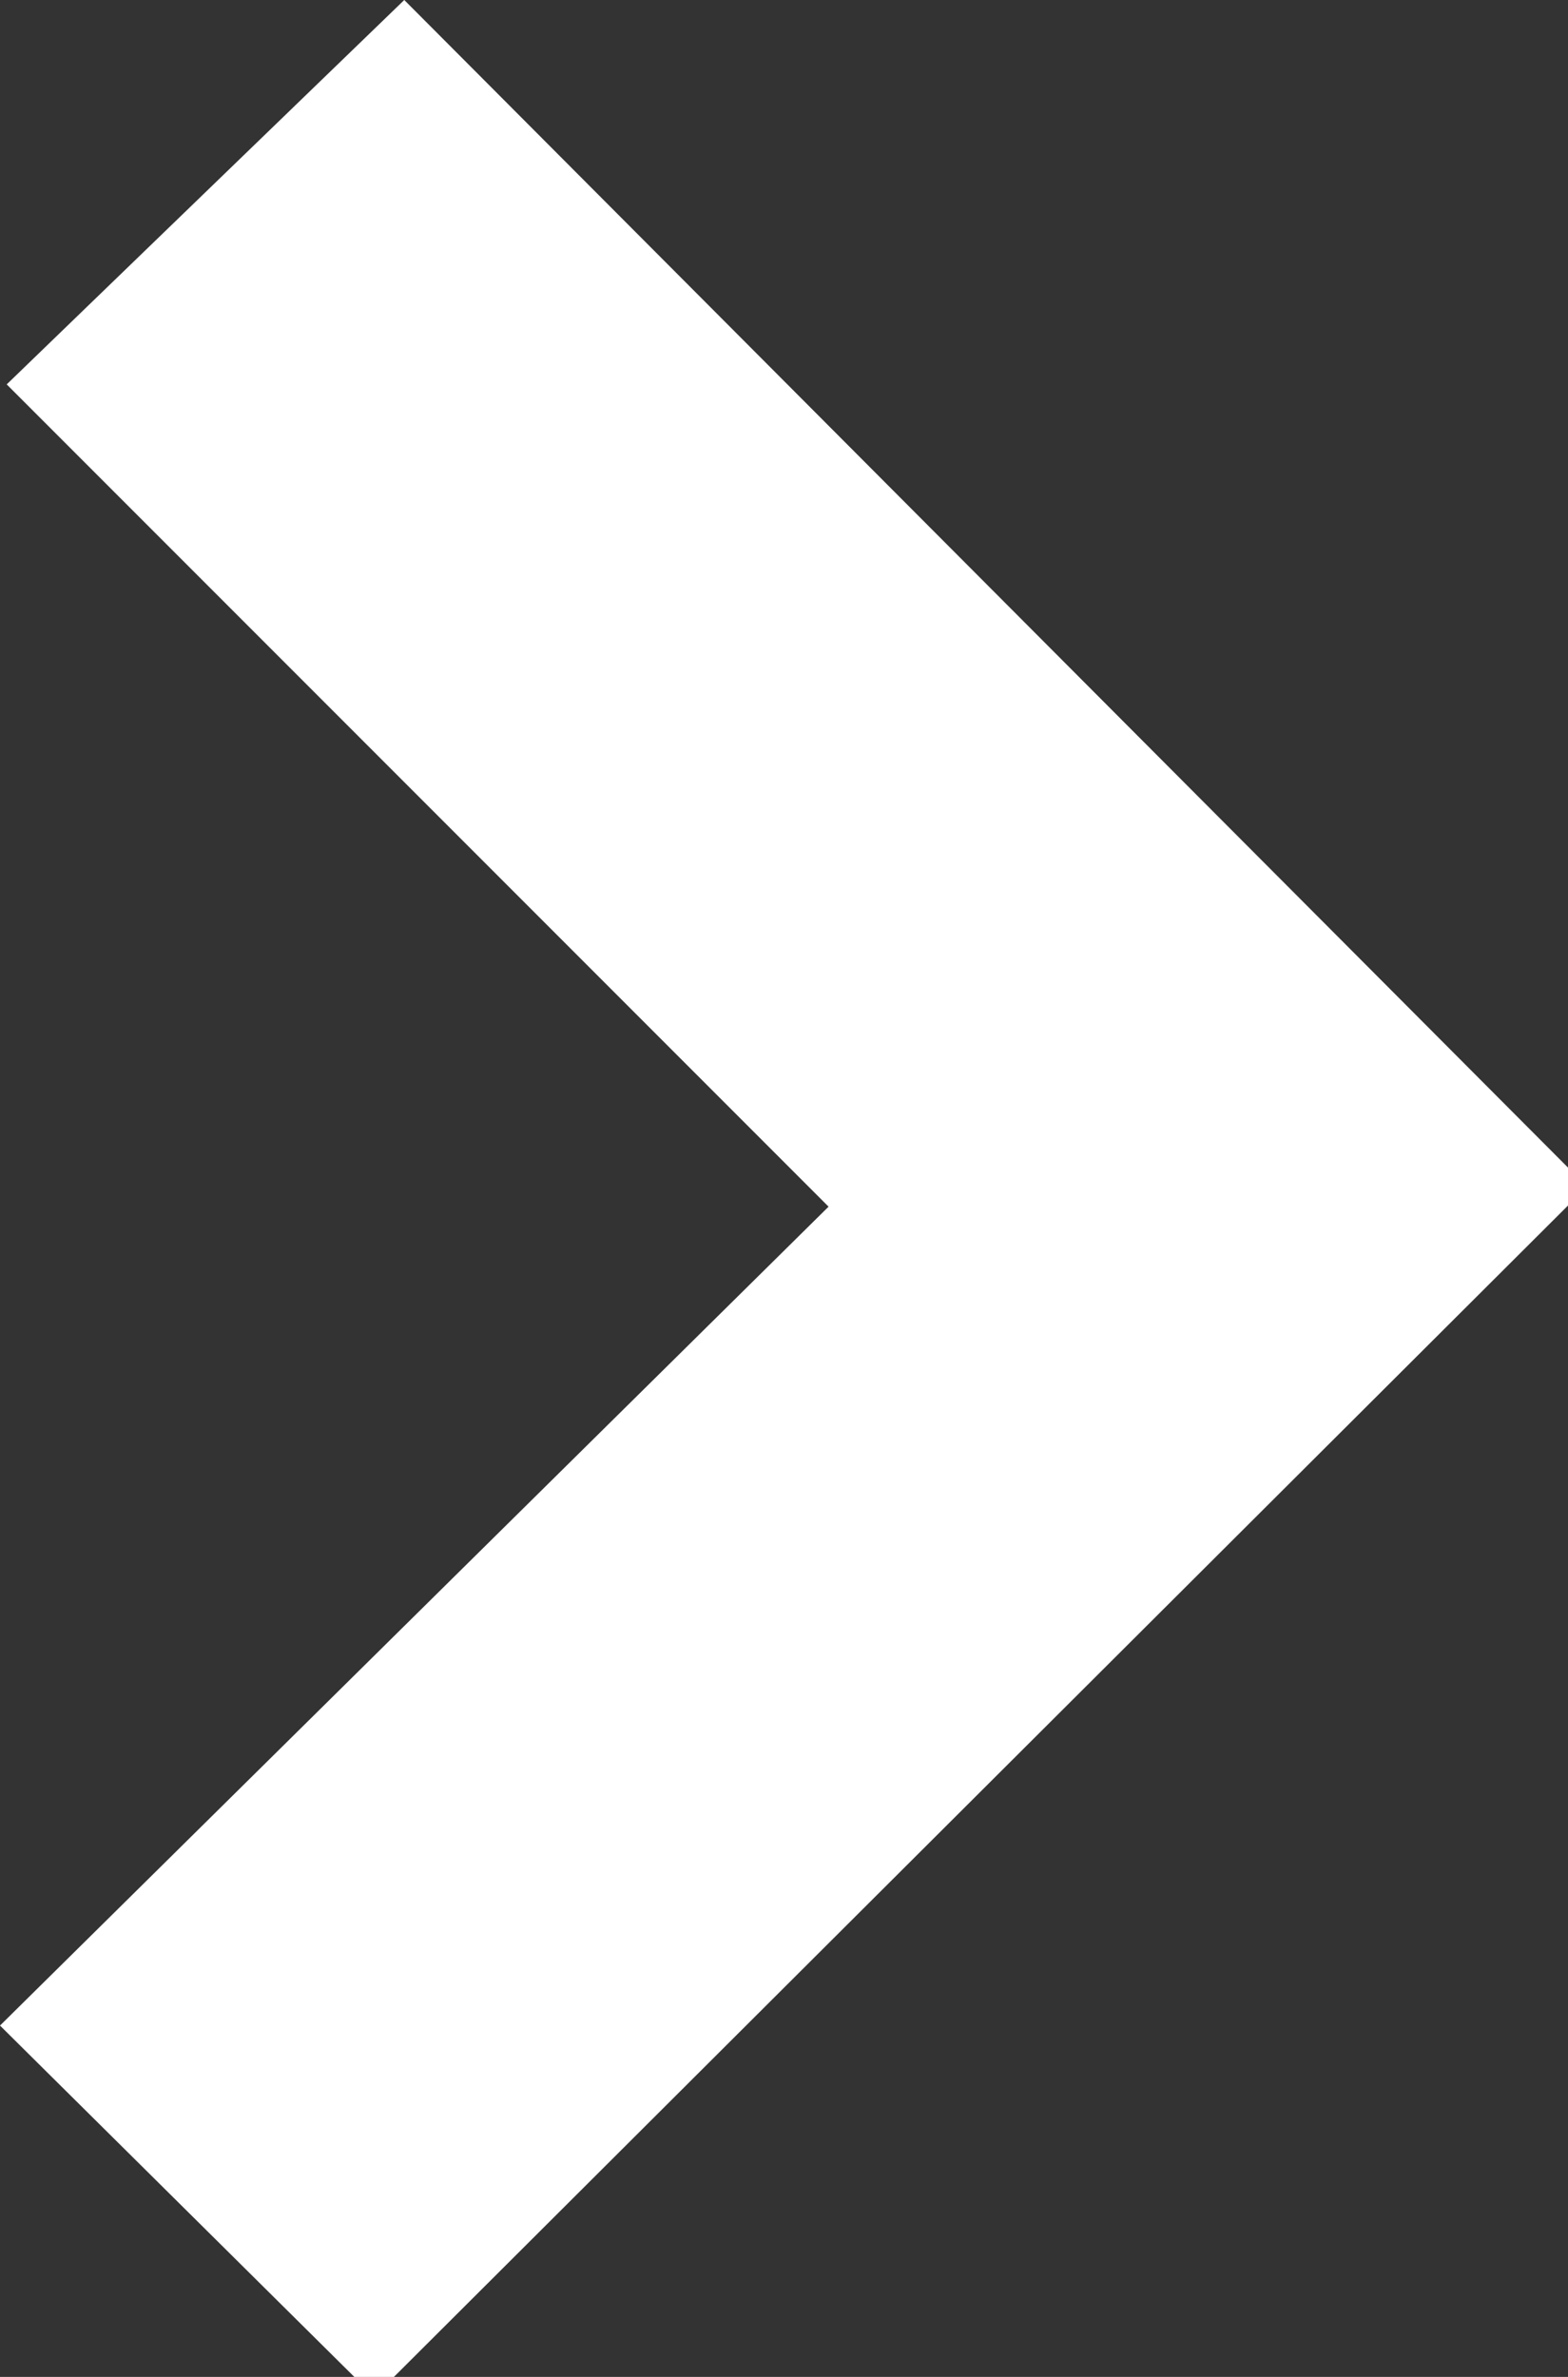<?xml version="1.0" encoding="utf-8"?>
<!-- Generator: Adobe Illustrator 15.0.0, SVG Export Plug-In  -->
<!DOCTYPE svg PUBLIC "-//W3C//DTD SVG 1.1//EN" "http://www.w3.org/Graphics/SVG/1.1/DTD/svg11.dtd">
<svg version="1.1"
	 xmlns="http://www.w3.org/2000/svg" xmlns:xlink="http://www.w3.org/1999/xlink" xmlns:a="http://ns.adobe.com/AdobeSVGViewerExtensions/3.0/"
	 x="0px" y="0px" width="33px" height="50px" viewBox="0 0 33 50" enable-background="new 0 0 33 50" xml:space="preserve">
<rect x="0" y="0" width="33" height="50" fill="#333333" stroke="none"/>
<defs>
</defs>
<path fill="#FFFFFF" d="M17.438,25.383L0.141,8.086L8.508,0l24.891,24.961L7.875,50.414L0,42.609L17.438,25.383z"/>
</svg>
